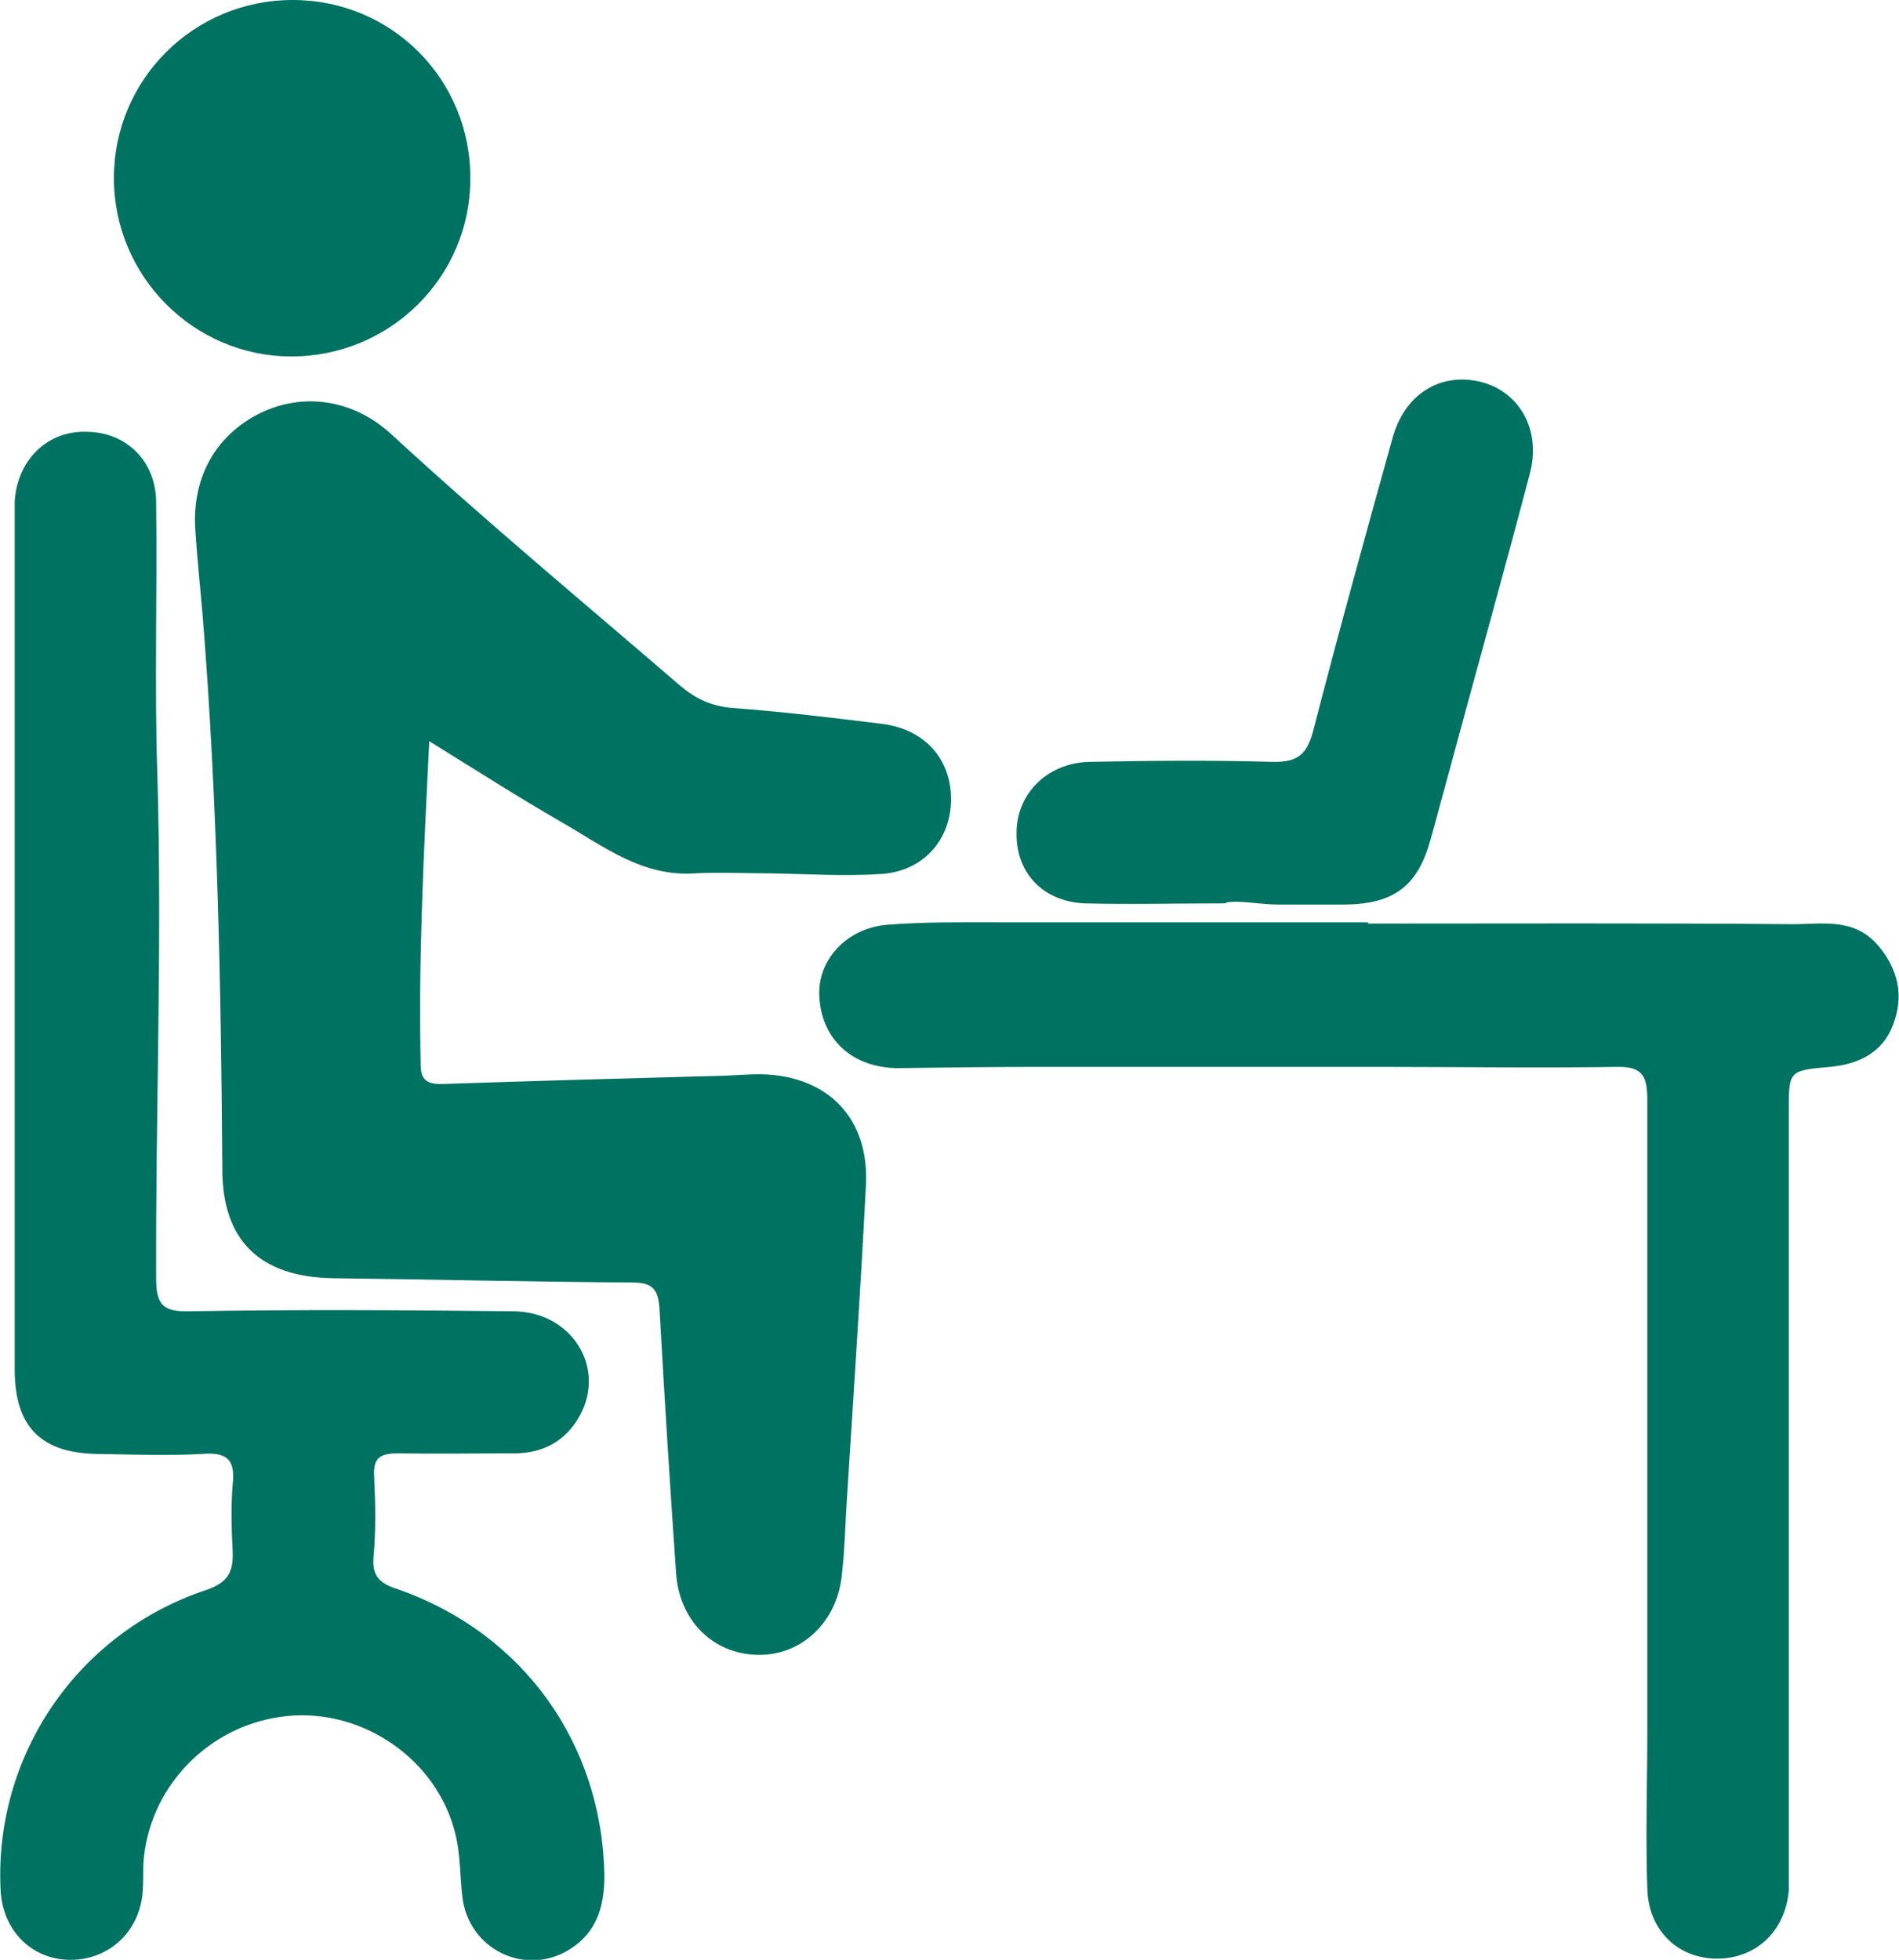 <?xml version="1.0" encoding="UTF-8"?><svg id="Ebene_1" xmlns="http://www.w3.org/2000/svg" viewBox="0 0 31.01 32"><defs><style>.cls-1{fill:#007261;}</style></defs><path class="cls-1" d="m7.01,12.09c-.09,1.84-.18,3.57-.14,5.31,0,.24.12.3.33.3,1.47-.05,2.93-.09,4.4-.13.27,0,.55-.03.82-.03,1.1.02,1.78.72,1.72,1.82-.09,1.76-.21,3.51-.32,5.27-.02.35-.03.71-.07,1.06-.07.79-.66,1.35-1.39,1.33-.72-.02-1.27-.56-1.32-1.34-.1-1.43-.19-2.86-.27-4.3-.02-.33-.11-.44-.45-.44-1.63-.01-3.26-.05-4.89-.07-1.18-.02-1.8-.61-1.8-1.78-.02-3.02-.08-6.03-.32-9.03-.04-.47-.09-.93-.12-1.4-.06-.86.33-1.55,1.05-1.91.71-.35,1.53-.23,2.15.34,1.53,1.41,3.13,2.74,4.71,4.1.26.22.51.34.86.37.82.06,1.64.16,2.45.26.69.09,1.12.57,1.12,1.23,0,.65-.44,1.17-1.13,1.22-.61.04-1.22,0-1.84-.01-.4,0-.81-.02-1.21,0-.86.06-1.49-.44-2.17-.83-.71-.41-1.4-.85-2.19-1.34"/><path class="cls-1" d="m.24,15.34v-6.63c0-.18,0-.36,0-.53.05-.69.55-1.16,1.2-1.13.64.02,1.11.49,1.11,1.16.02,1.48-.03,2.97.02,4.45.08,2.74-.03,5.48-.02,8.22,0,.43.12.54.54.53,1.76-.03,3.52-.02,5.28,0,.96,0,1.53.91,1.1,1.7-.23.42-.6.62-1.08.62-.63,0-1.26.01-1.89,0-.29,0-.41.07-.39.38.02.43.03.87-.01,1.31-.03.32.11.44.4.53,2.05.72,3.33,2.52,3.37,4.67,0,.5-.12.93-.57,1.21-.72.45-1.65,0-1.75-.86-.04-.34-.03-.68-.11-1.01-.29-1.23-1.52-2.07-2.76-1.94-1.27.13-2.27,1.17-2.34,2.43,0,.14,0,.29-.01.44-.05.65-.55,1.11-1.18,1.11-.63,0-1.11-.48-1.14-1.14-.11-2.19,1.25-4.2,3.36-4.9.35-.12.44-.29.43-.62-.02-.37-.03-.74,0-1.11.05-.43-.13-.52-.51-.49-.55.03-1.1.01-1.65,0-.96,0-1.4-.43-1.4-1.38,0-1.95,0-3.9,0-5.85,0-.39,0-.77,0-1.16h0"/><path class="cls-1" d="m22.33,15.08c2.32,0,4.64-.01,6.95.01.48,0,1-.11,1.39.35.34.4.42.84.24,1.3-.17.45-.57.64-1.03.68-.67.06-.67.06-.67.73v12.24c0,.16,0,.32,0,.48-.06.67-.54,1.11-1.17,1.11-.64,0-1.12-.46-1.14-1.14-.03-.85,0-1.71,0-2.57,0-3.43,0-6.87,0-10.31,0-.38-.07-.55-.5-.54-1.29.02-2.58,0-3.86,0-1.87,0-3.74,0-5.6,0-.76,0-1.51.01-2.27.02-.73,0-1.25-.45-1.29-1.16-.04-.59.43-1.12,1.1-1.18.62-.05,1.25-.04,1.88-.04,2,0,3.99,0,5.99,0"/><path class="cls-1" d="m20.02,14.75c-.86,0-1.58.02-2.31,0-.68-.03-1.12-.5-1.11-1.15,0-.64.5-1.14,1.18-1.16,1-.02,2-.03,3,0,.43.01.57-.14.67-.53.41-1.59.85-3.18,1.29-4.76.19-.69.74-1.05,1.37-.93.68.13,1.07.78.87,1.52-.45,1.71-.93,3.42-1.39,5.13-.08.28-.15.56-.23.84-.21.76-.6,1.05-1.4,1.06-.35,0-.71,0-1.07,0-.34,0-.67-.08-.88-.03"/><path class="cls-1" d="m4.78,0c1.62,0,2.91,1.3,2.9,2.92,0,1.61-1.32,2.91-2.94,2.9-1.59-.01-2.88-1.32-2.88-2.91C1.86,1.3,3.16,0,4.78,0"/></svg>